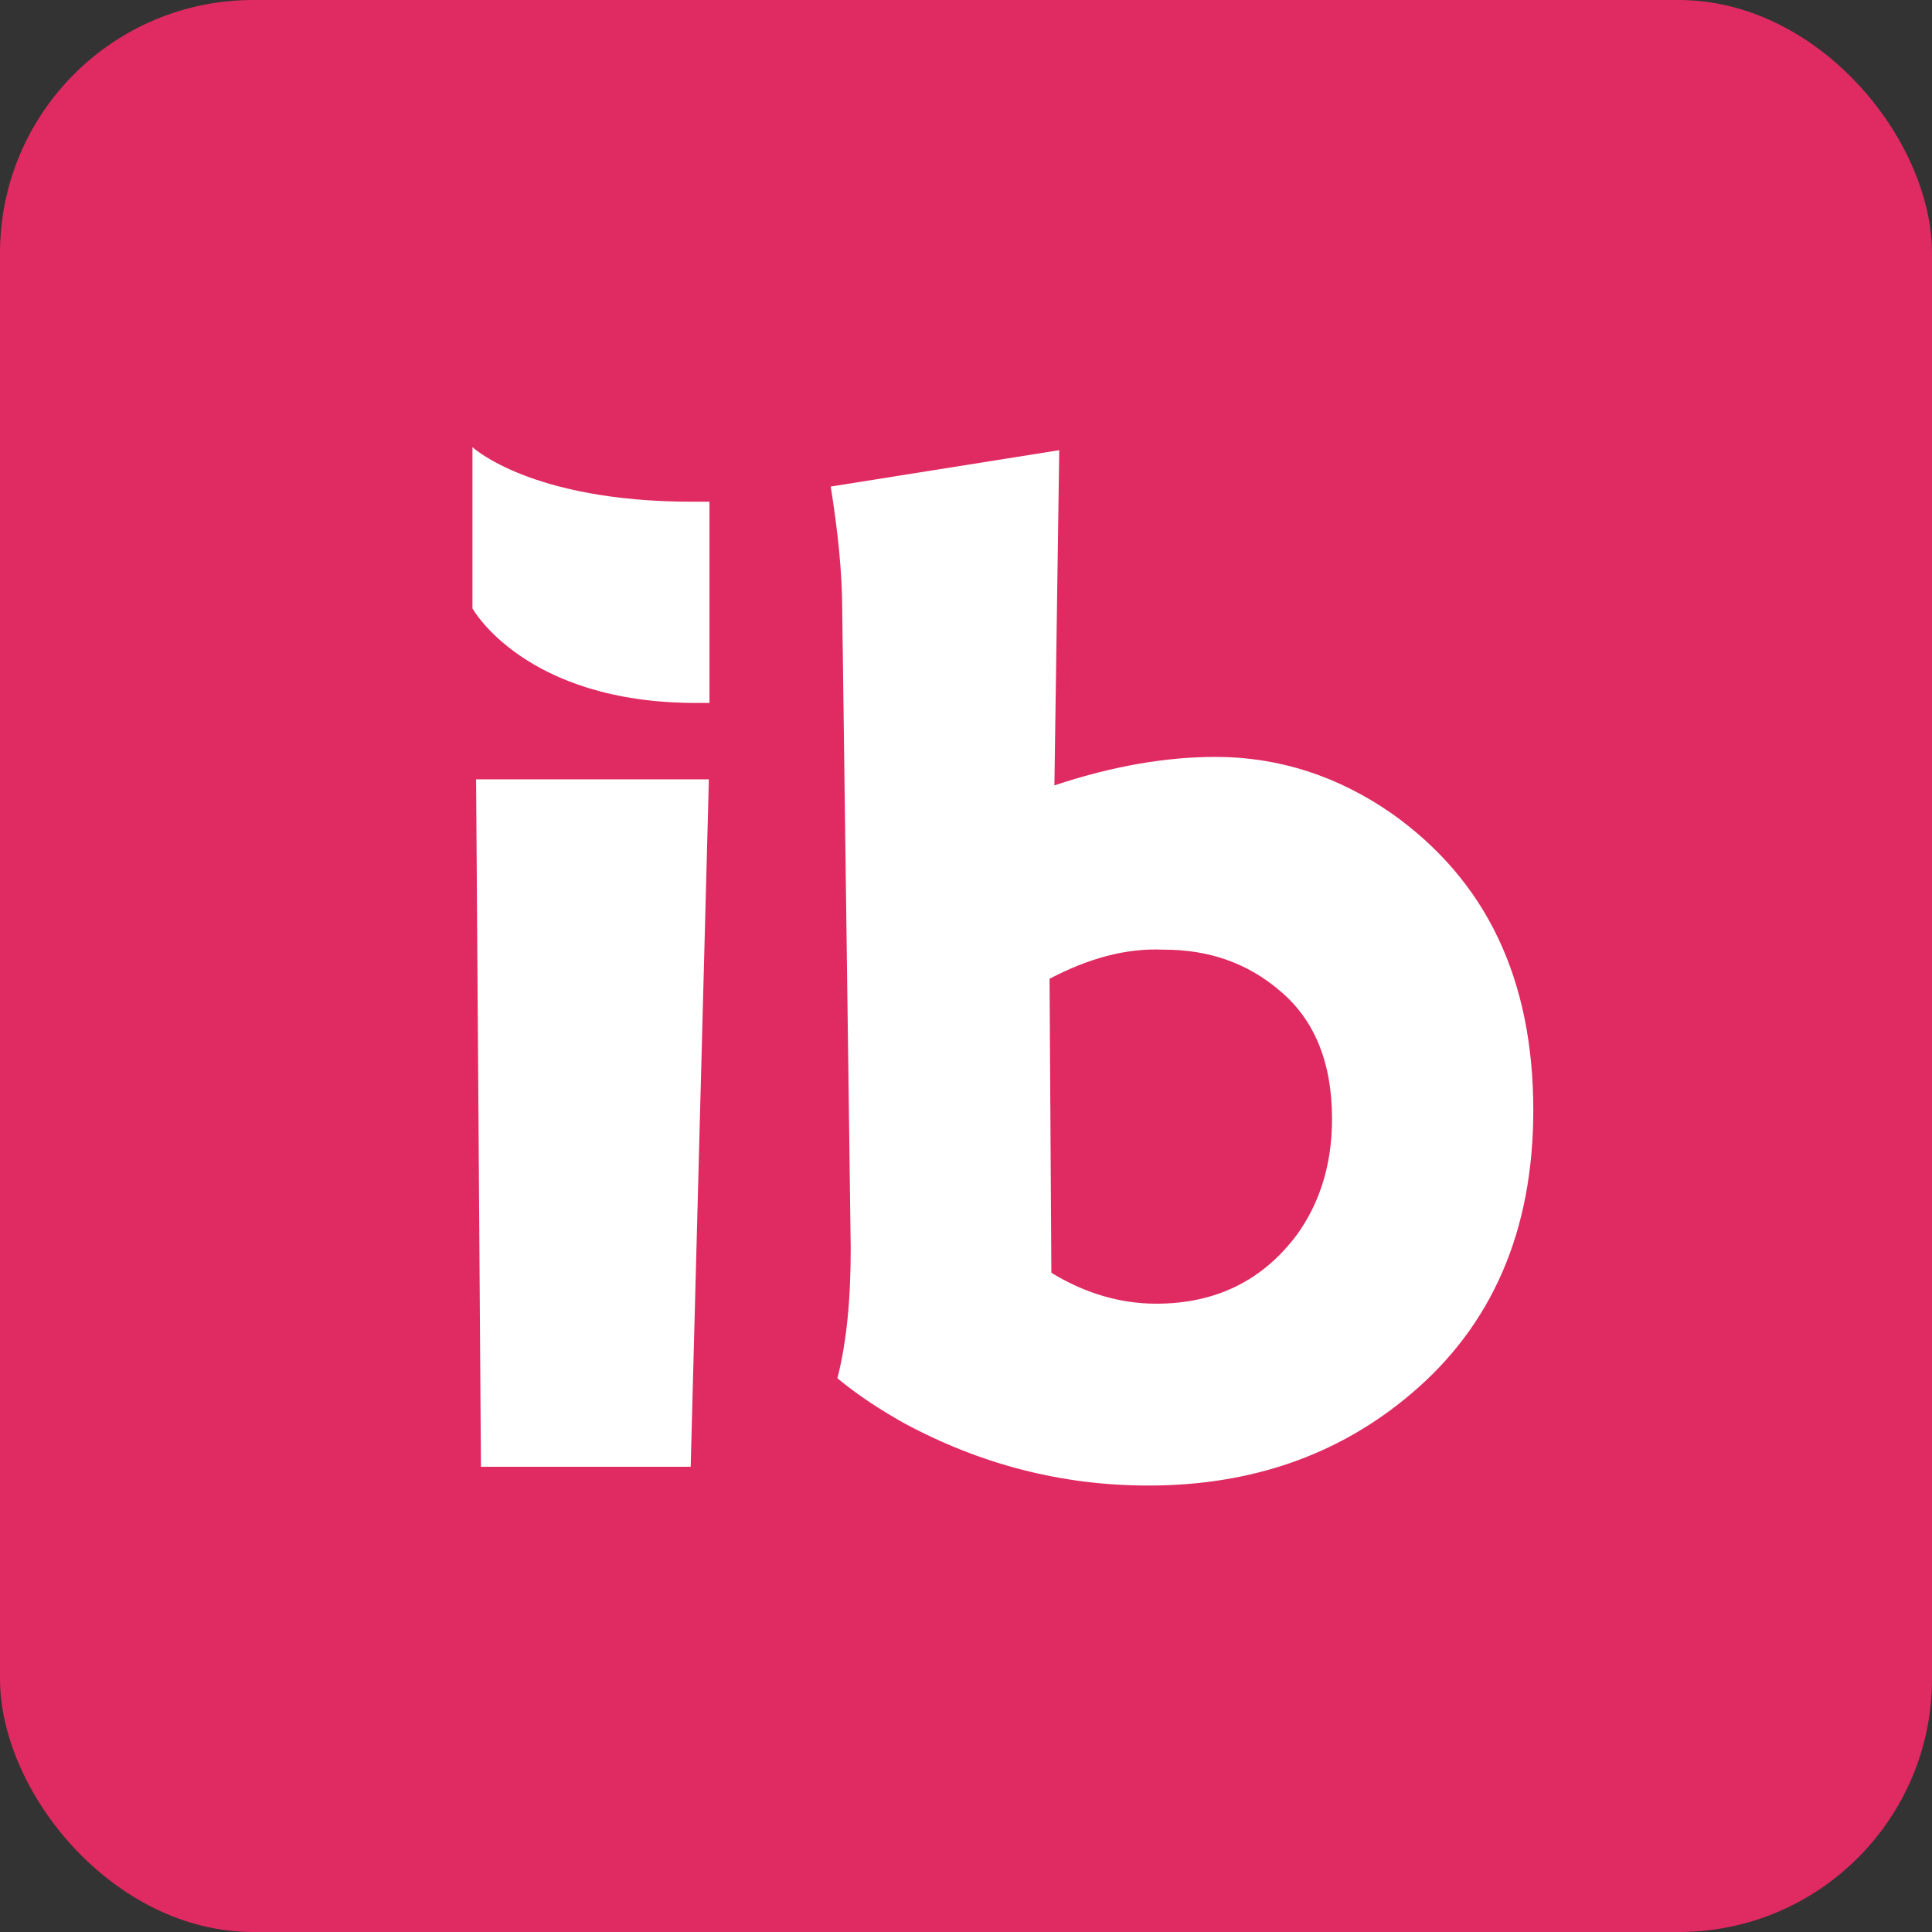<svg width="229" height="229" viewBox="0 0 229 229" fill="none" xmlns="http://www.w3.org/2000/svg">
<rect x="0" y="0" width="229" height="229" fill="#333333" stroke="none"/>
<rect width="229" height="229" rx="30" fill="#E02A62"/>
<path d="M56.432 92.375H84.023L81.867 173.855H57.007L56.432 92.375Z" fill="white"/>
<path d="M125.553 53.359L124.978 93.093C131.876 90.794 138.199 89.716 144.091 89.716C151.635 89.716 158.605 92.016 164.927 96.398C176.208 104.374 181.741 116.086 181.741 131.606C181.741 145.904 176.855 157.113 167.227 165.232C158.748 172.417 148.402 176.082 136.115 176.082C125.984 176.082 116.284 173.639 107.015 168.609C104.357 167.1 101.77 165.448 99.255 163.364C100.333 159.197 100.836 154.095 100.836 147.988L99.83 72.4C99.83 67.945 99.327 63.059 98.465 57.67L125.553 53.359ZM124.403 116.014L124.619 150.862C128.499 153.233 132.666 154.526 137.049 154.526C144.091 154.526 149.695 151.796 153.79 146.263C156.449 142.527 157.886 138 157.886 132.612C157.886 125.929 155.802 120.828 151.635 117.379C147.827 114.146 143.3 112.565 137.983 112.565C133.385 112.349 128.93 113.643 124.403 116.014Z" fill="white"/>
<path d="M84.094 83.321C84.094 83.321 82.873 83.321 82.513 83.321C62.179 83.321 56 72.112 56 72.112V53C56 53 62.898 59.467 82.01 59.467C82.513 59.467 84.094 59.467 84.094 59.467V83.321Z" fill="white"/>
</svg>
